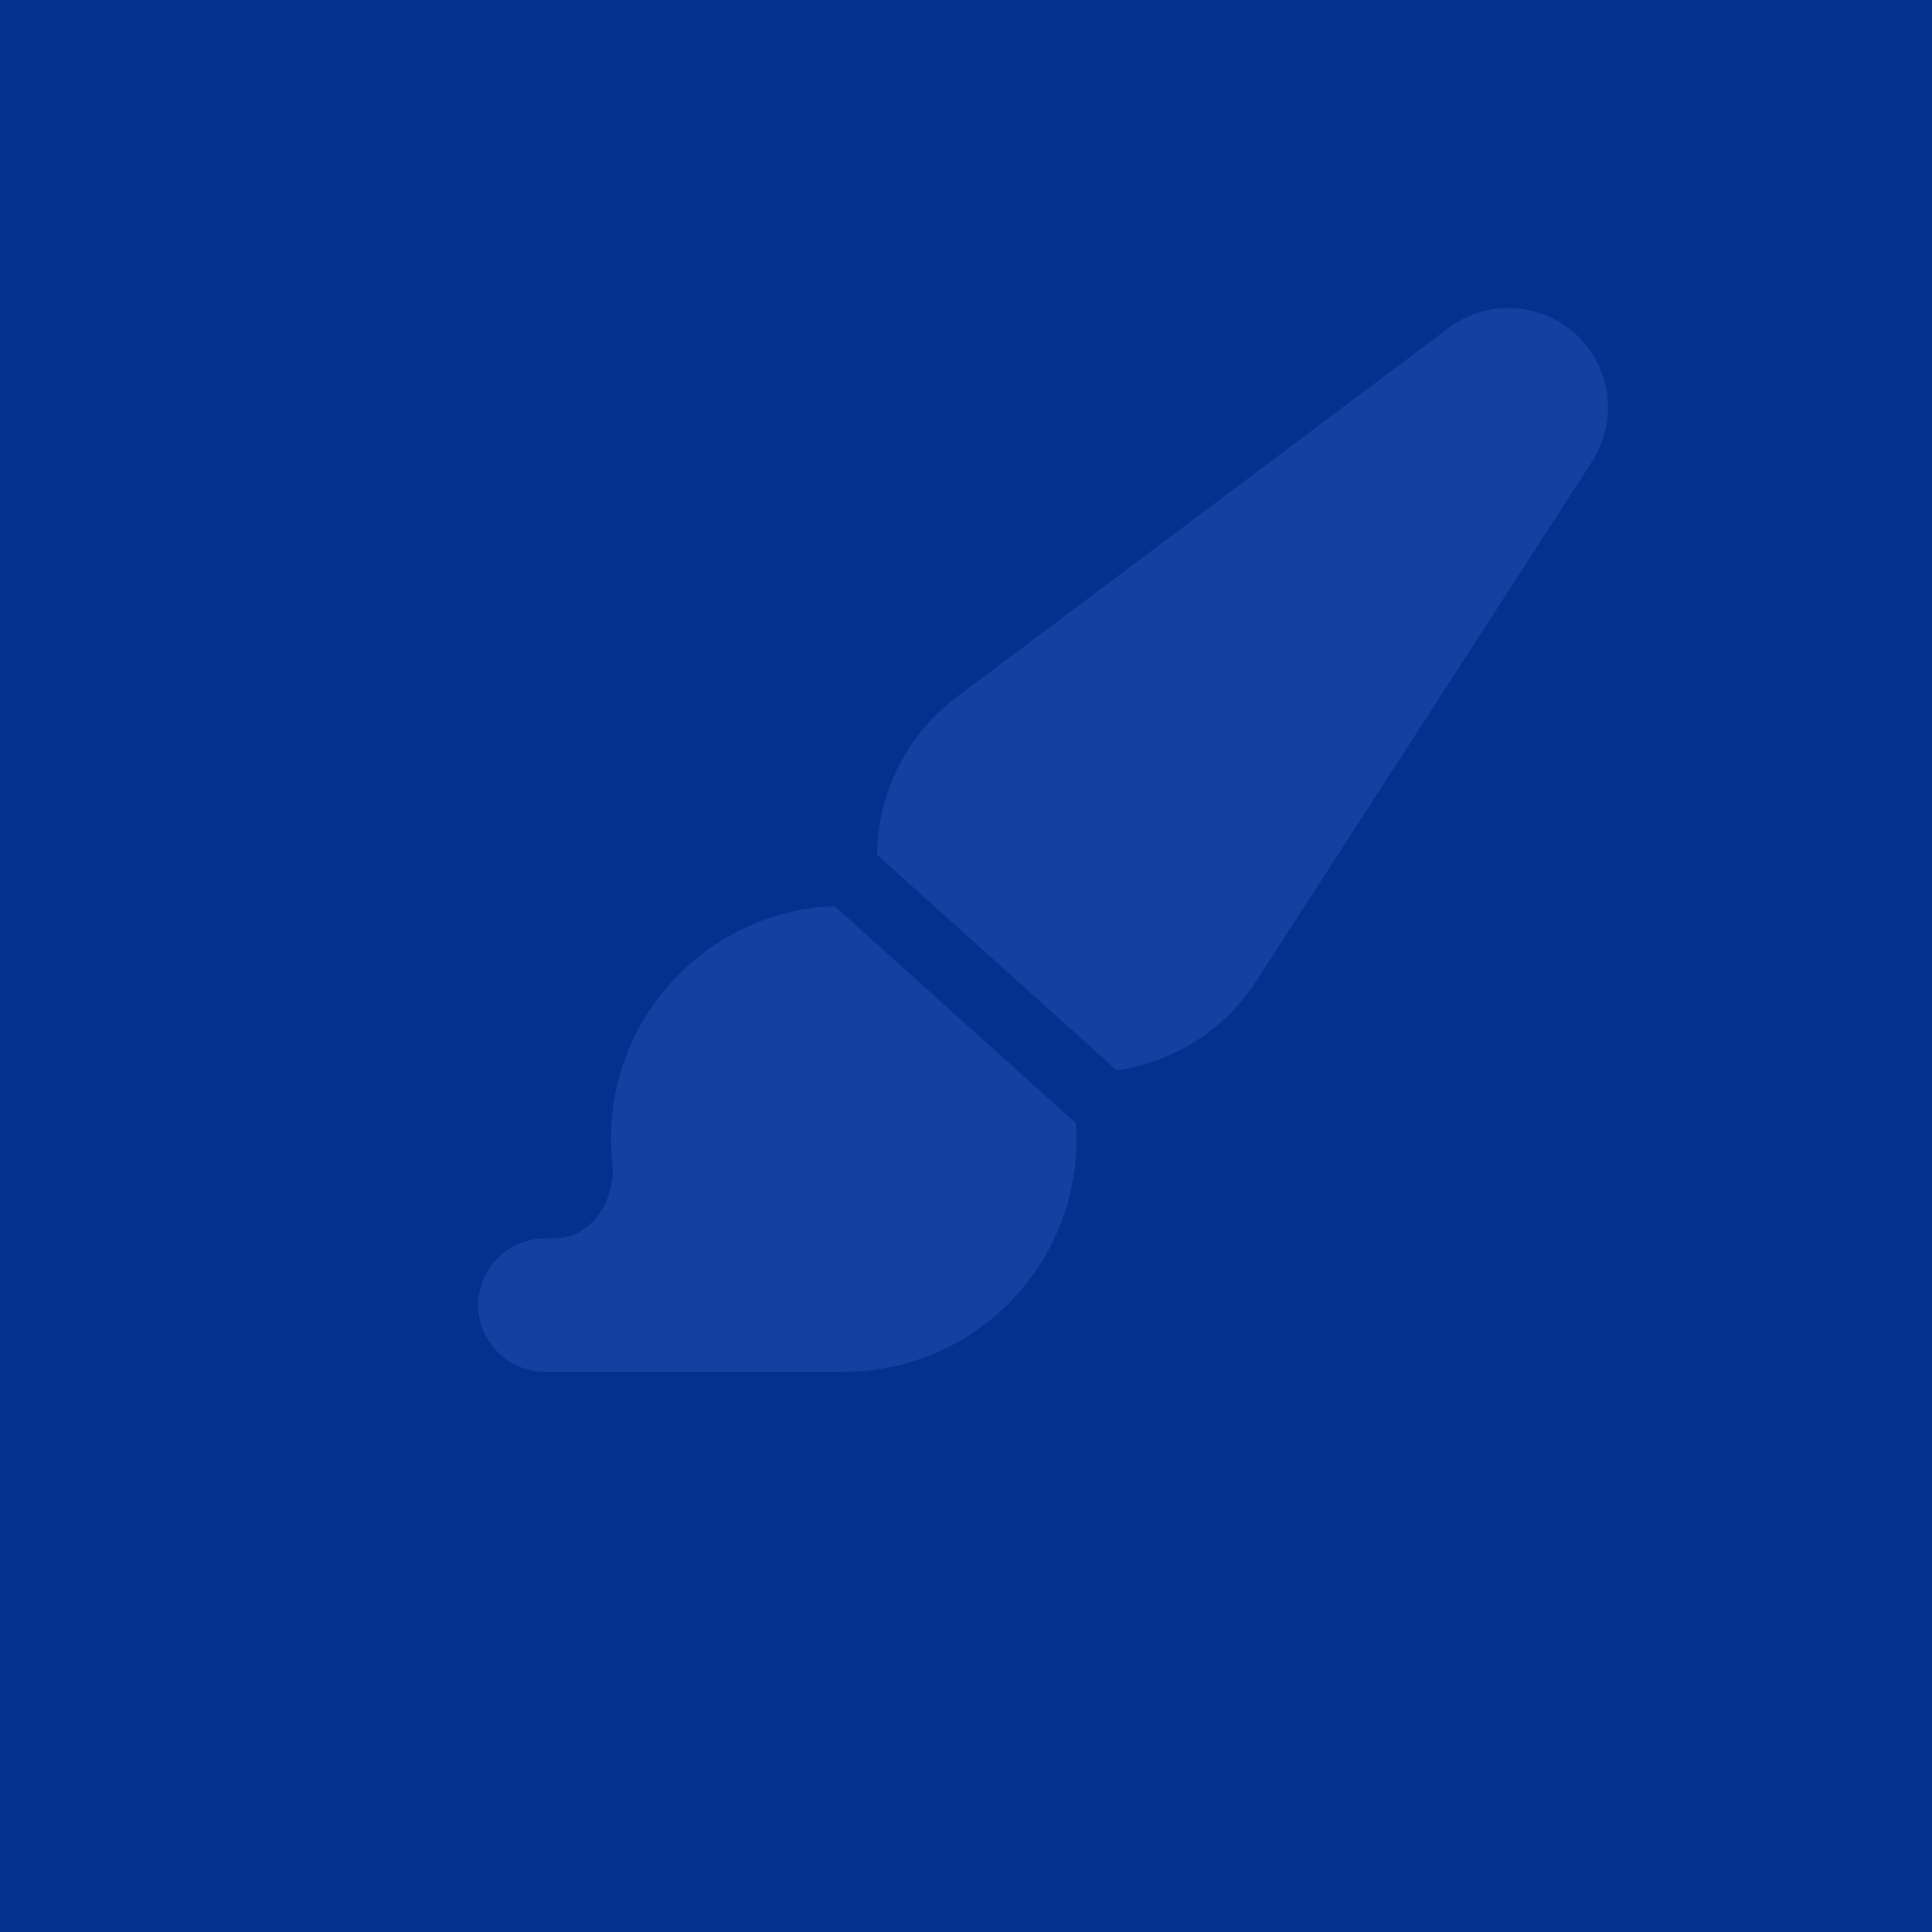 <?xml version="1.0" encoding="utf-8"?>
<!-- Generator: Adobe Illustrator 26.2.1, SVG Export Plug-In . SVG Version: 6.00 Build 0)  -->
<svg version="1.1" id="Livello_1" xmlns="http://www.w3.org/2000/svg" xmlns:xlink="http://www.w3.org/1999/xlink" x="0px" y="0px"
	 viewBox="0 0 400 400" style="enable-background:new 0 0 400 400;" xml:space="preserve">
<style type="text/css">
	.st0{fill:#05308E;}
	.st1{fill:#1440A2;}
</style>
<rect id="_9e1a25874282baf9cbb2d9d988b9cd58" x="-12" y="-12" class="st0" width="424" height="424"/>
<path id="paintbrush" class="st1" d="M181.6,177c0.1-12.9,6.2-25,16.5-32.7l101.8-76.4c9.1-6.8,22.1-5,28.9,4.1
	c5.2,6.9,5.5,16.3,0.8,23.6l-69.5,107.5c-6.5,10.1-17,16.8-28.9,18.5L181.6,177z M222.9,235.8c0,26.6-21.5,48.2-48.1,48.2
	c0,0,0,0-0.1,0h-61.9c-7.6,0-13.8-6.2-13.8-13.8c0-7.6,6.2-13.8,13.8-13.8h2.1c7.6,0,12.7-8.1,11.9-15.7c-0.2-1.7-0.3-3.3-0.3-5
	c0-25.9,20.5-47.1,46.3-48.1l49.9,44.9C222.8,233.3,222.9,234.8,222.9,235.8L222.9,235.8z"/>
</svg>
